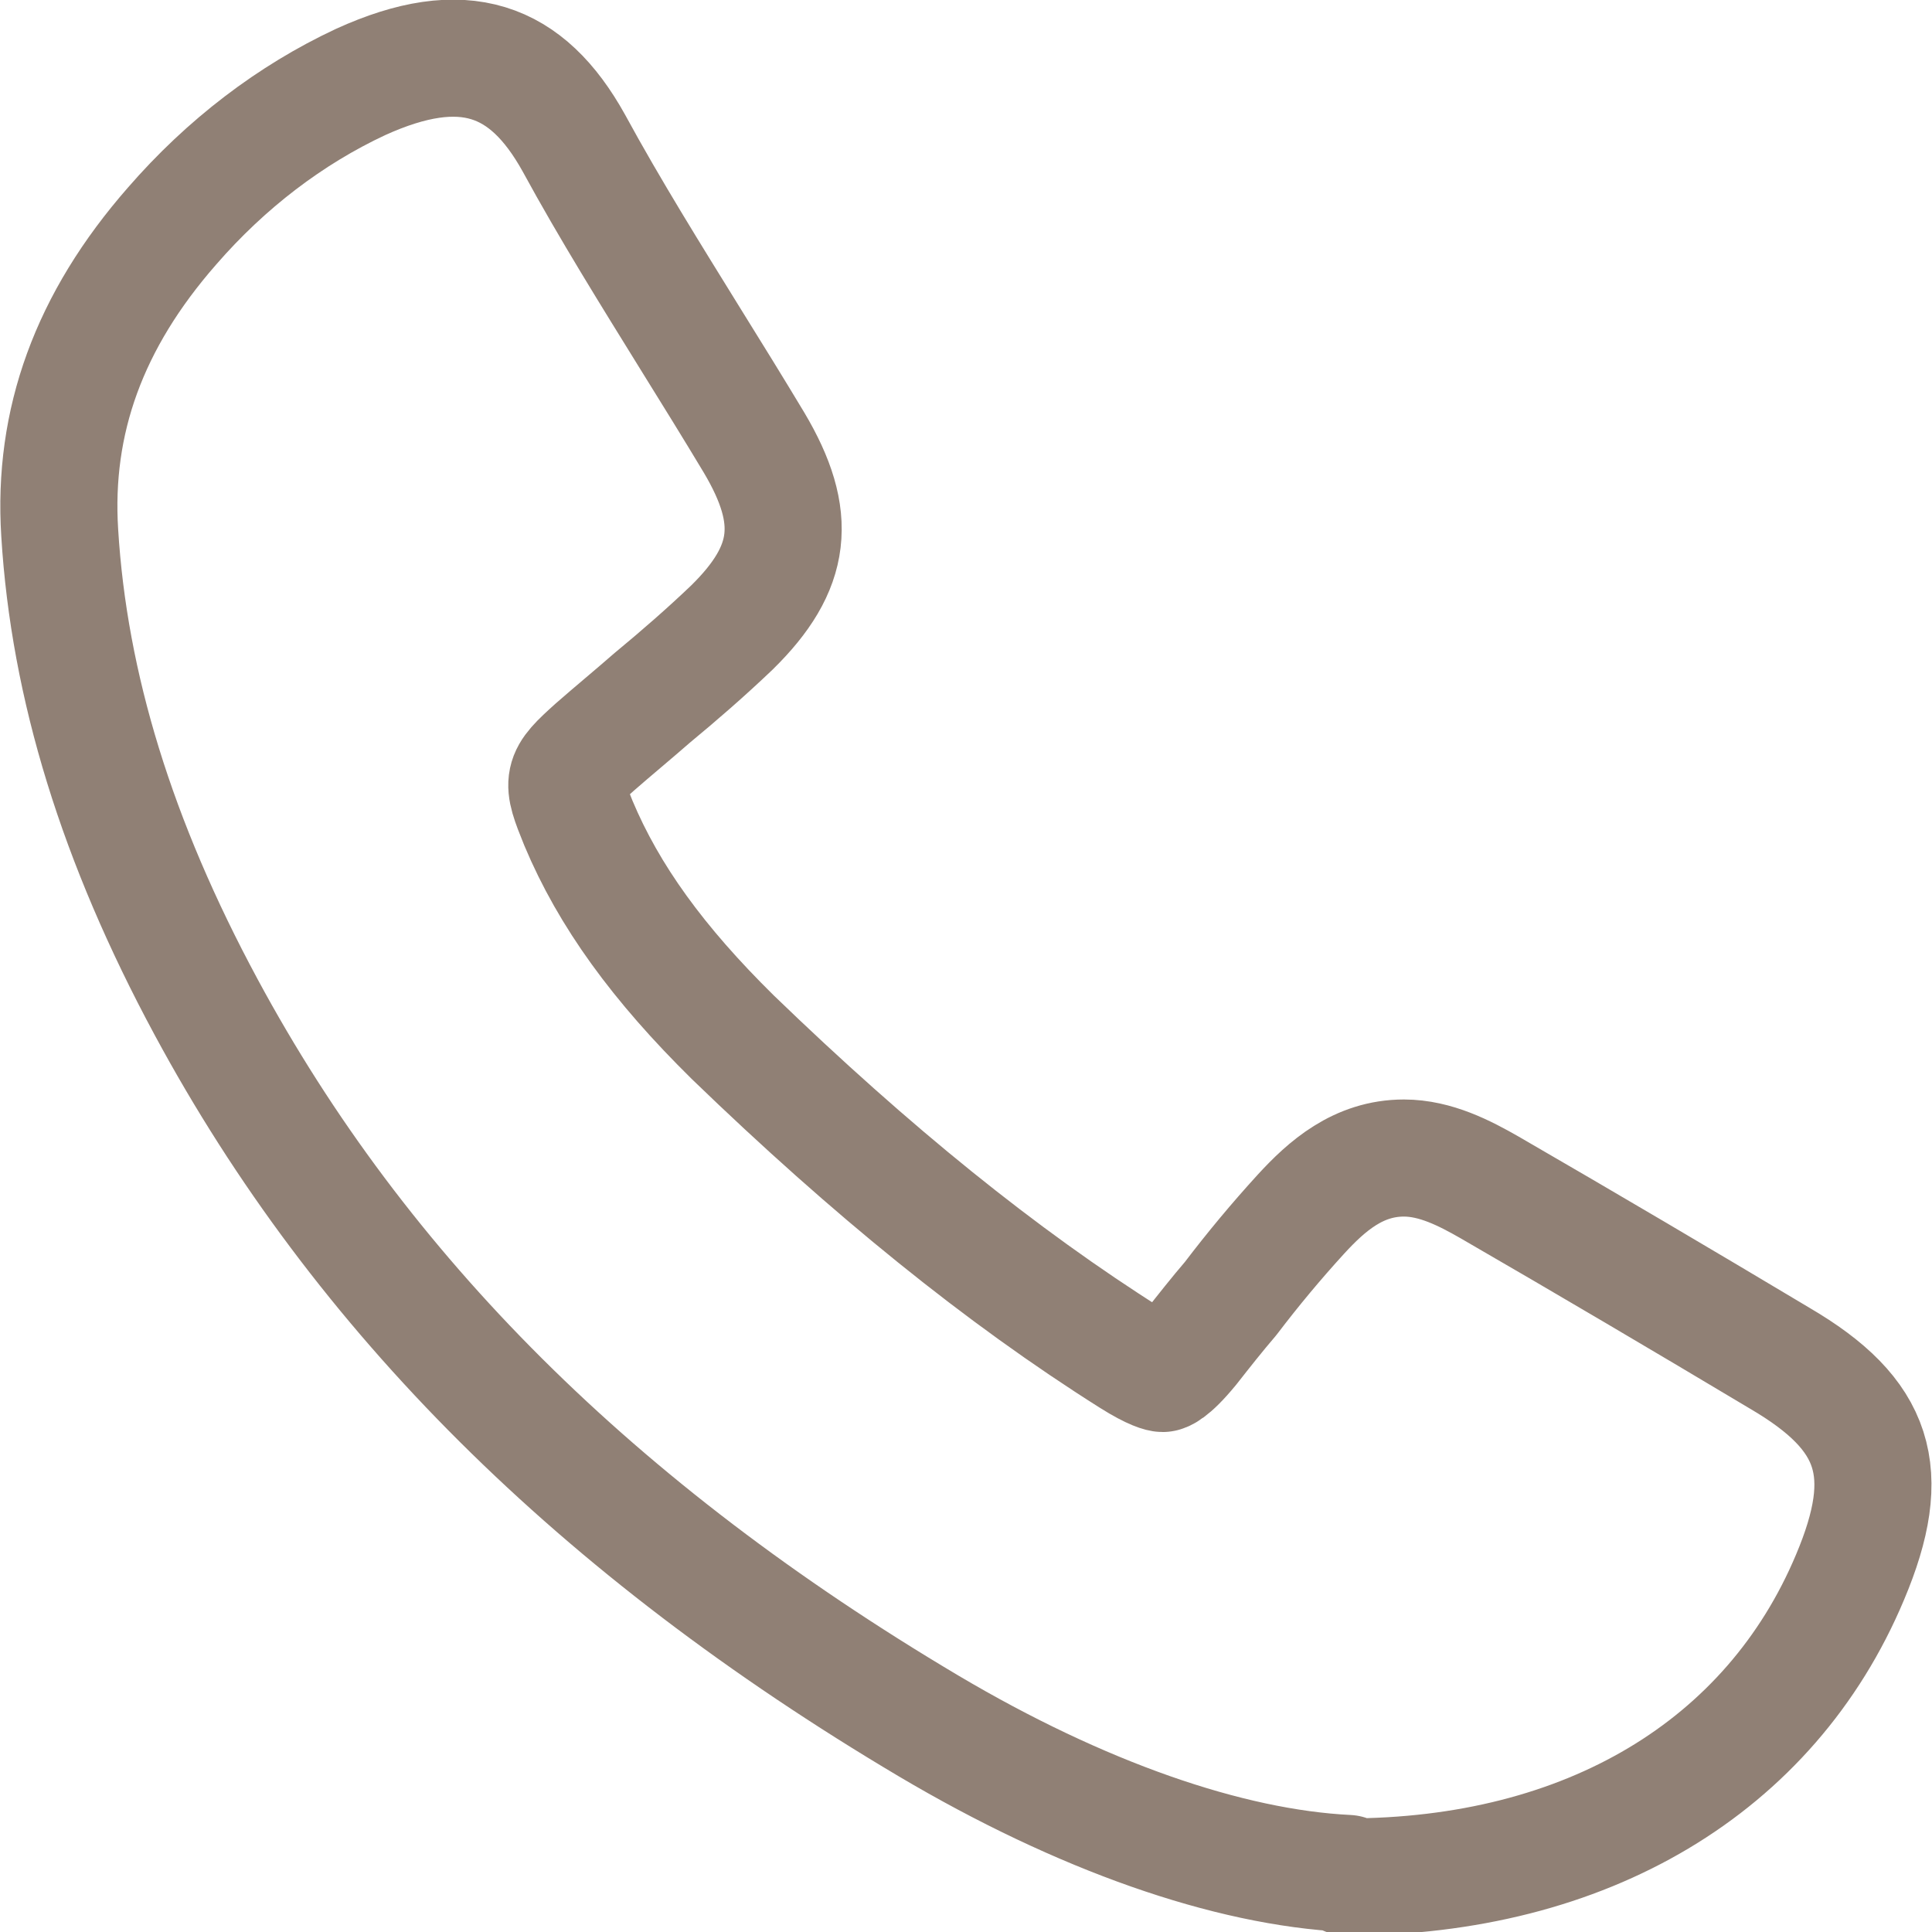 <?xml version="1.0" encoding="UTF-8"?><svg id="_圖層_2" xmlns="http://www.w3.org/2000/svg" viewBox="0 0 16.5 16.5"><defs><style>.cls-1{fill:none;stroke:#908075;stroke-linecap:round;stroke-linejoin:round;}</style></defs><g id="_圖層_1-2"><path class="cls-1" d="m11.51,16h0c-1.02-.05-2.28-.49-3.58-1.26-2.83-1.68-4.85-3.69-6.17-6.14-.76-1.41-1.17-2.74-1.25-4.05-.06-.95.25-1.81.96-2.62.46-.53,1.01-.95,1.61-1.23.88-.4,1.42-.2,1.82.52.31.57.66,1.13,1,1.68.18.29.36.58.54.88.38.64.33,1.07-.19,1.58-.22.21-.45.41-.68.6-.16.14-.33.28-.49.42-.29.26-.29.28-.14.65.26.62.68,1.2,1.32,1.83,1.18,1.14,2.29,2.04,3.4,2.74.19.12.26.13.27.13,0,0,.06,0,.24-.22.11-.14.22-.28.34-.42.19-.25.39-.49.6-.72.22-.24.49-.48.88-.48.27,0,.52.13.73.25.83.48,1.66.97,2.48,1.46.82.48.98.97.6,1.87-.68,1.62-2.25,2.56-4.3,2.56Z"/></g></svg>
